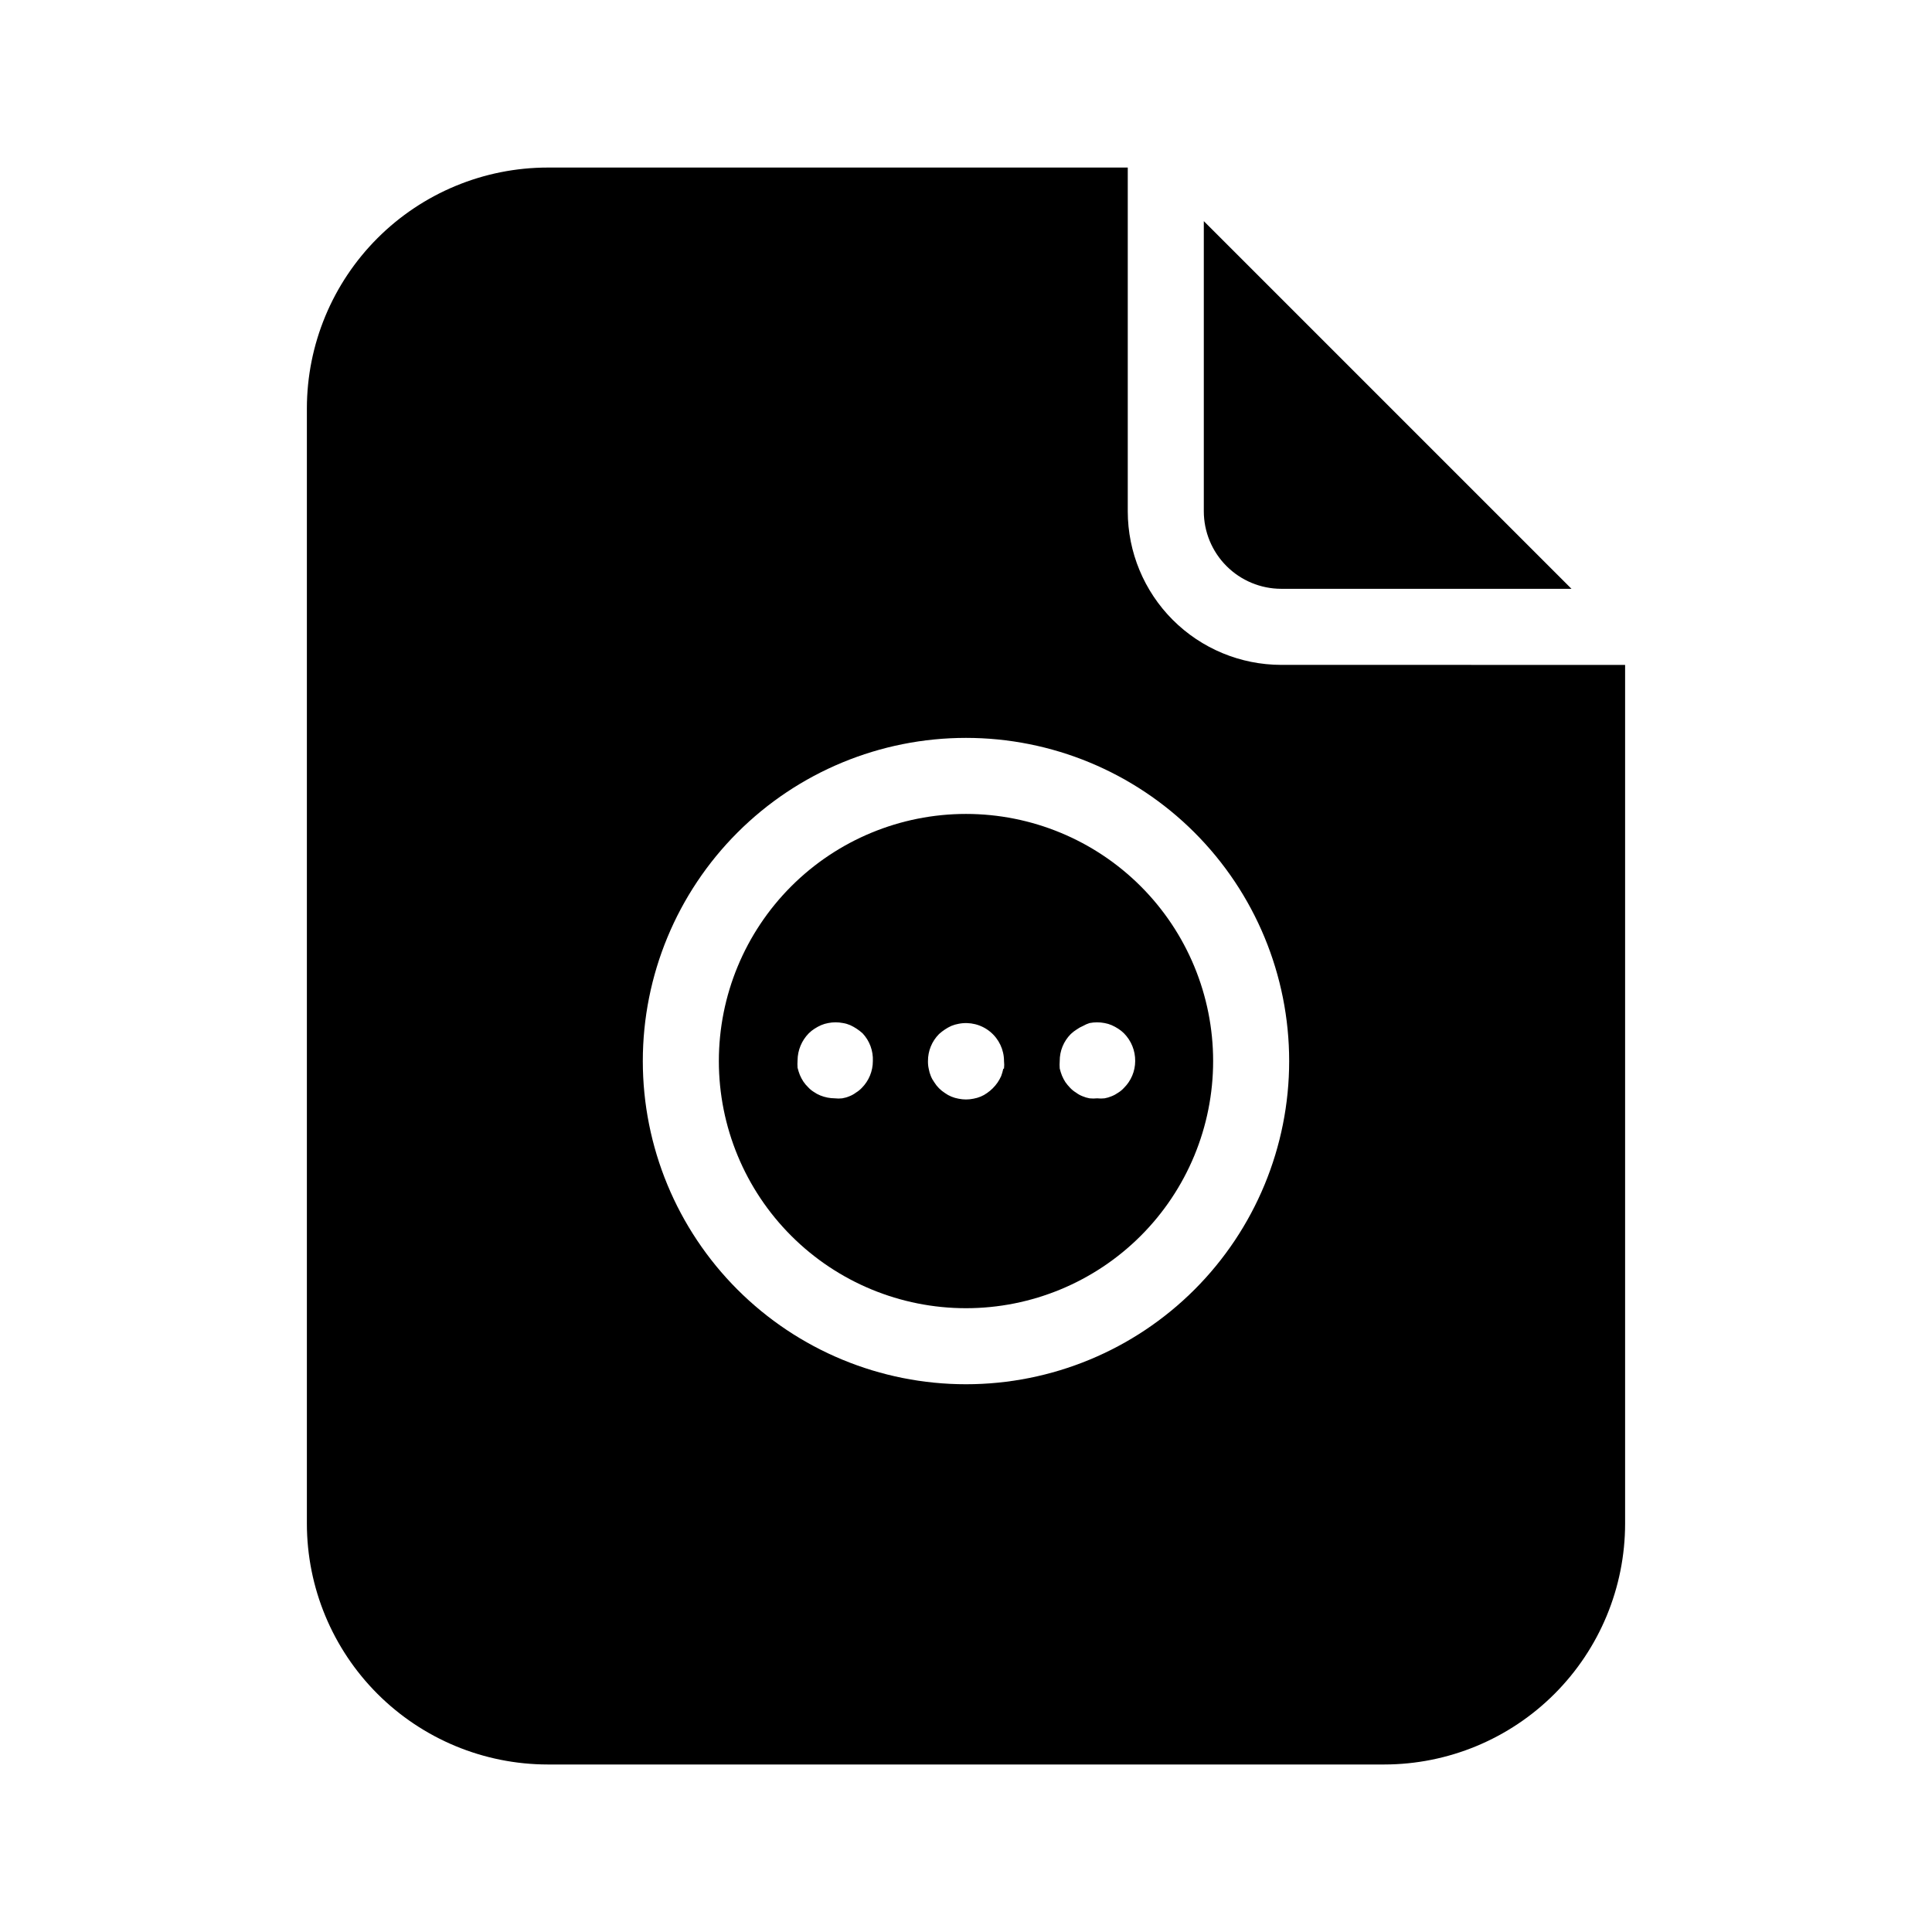 <?xml version="1.0" encoding="UTF-8"?>
<!-- Uploaded to: ICON Repo, www.svgrepo.com, Generator: ICON Repo Mixer Tools -->
<svg fill="#000000" width="800px" height="800px" version="1.1" viewBox="144 144 512 512" xmlns="http://www.w3.org/2000/svg">
 <g>
  <path d="m400 359.7c-17.371 0-34.031 6.898-46.312 19.18-12.285 12.285-19.184 28.945-19.184 46.312 0 17.371 6.898 34.031 19.184 46.312 12.281 12.285 28.941 19.184 46.312 19.184 17.367 0 34.027-6.898 46.312-19.184 12.281-12.281 19.18-28.941 19.18-46.312 0-17.367-6.898-34.027-19.18-46.312-12.285-12.281-28.945-19.18-46.312-19.18zm-27.609 72.598c-0.461 0.488-0.988 0.91-1.562 1.258-0.523 0.398-1.102 0.719-1.715 0.957-0.613 0.262-1.254 0.449-1.914 0.555-0.652 0.078-1.312 0.078-1.965 0-1.312-0.008-2.609-0.266-3.828-0.754-0.625-0.25-1.215-0.57-1.762-0.957-0.562-0.348-1.07-0.773-1.512-1.262-0.477-0.453-0.898-0.961-1.262-1.512-0.352-0.543-0.652-1.113-0.906-1.711-0.246-0.625-0.445-1.262-0.605-1.914-0.047-0.656-0.047-1.312 0-1.965 0.027-2.68 1.094-5.246 2.973-7.156 0.461-0.457 0.965-0.863 1.512-1.207 0.562-0.367 1.152-0.688 1.766-0.957 0.598-0.254 1.223-0.441 1.863-0.555 1.297-0.258 2.633-0.258 3.93 0 0.656 0.105 1.301 0.293 1.914 0.555 1.195 0.555 2.297 1.285 3.273 2.164 1.863 1.984 2.844 4.637 2.723 7.356 0 2.664-1.051 5.215-2.922 7.106zm37.484-5.039c-0.141 0.652-0.324 1.293-0.555 1.914-0.27 0.598-0.59 1.172-0.957 1.715-0.75 1.082-1.688 2.023-2.773 2.769-0.531 0.387-1.105 0.707-1.711 0.957-0.617 0.254-1.258 0.441-1.914 0.555-1.297 0.27-2.637 0.27-3.93 0-0.656-0.113-1.301-0.301-1.914-0.555-0.609-0.25-1.184-0.57-1.715-0.957-0.566-0.359-1.09-0.781-1.562-1.258-0.457-0.457-0.863-0.965-1.207-1.512-0.387-0.531-0.711-1.105-0.957-1.715-0.258-0.613-0.441-1.258-0.555-1.914-0.152-0.676-0.219-1.371-0.203-2.066-0.016-2.676 1.035-5.25 2.922-7.152 0.488-0.445 1.008-0.852 1.562-1.211 0.543-0.367 1.117-0.688 1.715-0.957 0.613-0.254 1.258-0.438 1.914-0.555 2.957-0.586 6.019 0.18 8.352 2.094 2.332 1.91 3.688 4.766 3.688 7.781 0.074 0.656 0.074 1.312 0 1.965zm31.992 5.039h-0.004c-0.441 0.488-0.949 0.91-1.508 1.258-0.551 0.391-1.141 0.711-1.766 0.957-0.598 0.258-1.223 0.441-1.863 0.555-0.652 0.074-1.312 0.074-1.965 0-0.672 0.074-1.348 0.074-2.016 0-0.641-0.113-1.266-0.301-1.863-0.555-0.613-0.234-1.191-0.559-1.715-0.957-0.574-0.344-1.102-0.77-1.562-1.258-0.457-0.469-0.879-0.977-1.258-1.512-0.352-0.543-0.656-1.117-0.906-1.715-0.246-0.621-0.449-1.262-0.605-1.914-0.051-0.652-0.051-1.309 0-1.965-0.016-2.676 1.035-5.25 2.922-7.152 0.477-0.457 1-0.863 1.562-1.211 0.535-0.379 1.109-0.699 1.711-0.957 0.543-0.312 1.117-0.566 1.715-0.754 1.316-0.254 2.664-0.254 3.981 0 0.641 0.113 1.266 0.301 1.863 0.555 0.613 0.27 1.203 0.59 1.766 0.957 0.543 0.348 1.051 0.75 1.508 1.207 1.934 1.961 3.004 4.606 2.973 7.356-0.008 2.668-1.078 5.223-2.973 7.106z"/>
  <path d="m483.53 300.04h76.93l-97.438-97.438v76.883c0 5.441 2.16 10.664 6.004 14.516 3.844 3.856 9.059 6.027 14.504 6.039z"/>
  <path d="m483.53 320.2c-10.781-0.012-21.113-4.301-28.734-11.922-7.621-7.625-11.91-17.957-11.926-28.734v-91.141h-153.71c-16.926 0.012-33.152 6.742-45.121 18.711s-18.699 28.195-18.711 45.121v295.54c0.012 16.926 6.742 33.152 18.711 45.121s28.195 18.699 45.121 18.711h221.68c16.926-0.012 33.156-6.742 45.121-18.711 11.969-11.969 18.699-28.195 18.711-45.121v-227.57zm-83.531 190.64c-22.715 0-44.5-9.023-60.562-25.086s-25.086-37.848-25.086-60.562 9.023-44.5 25.086-60.559c16.062-16.062 37.848-25.086 60.562-25.086s44.5 9.023 60.559 25.086c16.062 16.059 25.086 37.844 25.086 60.559s-9.023 44.5-25.086 60.562c-16.059 16.062-37.844 25.086-60.559 25.086z"/>
 </g>
</svg>